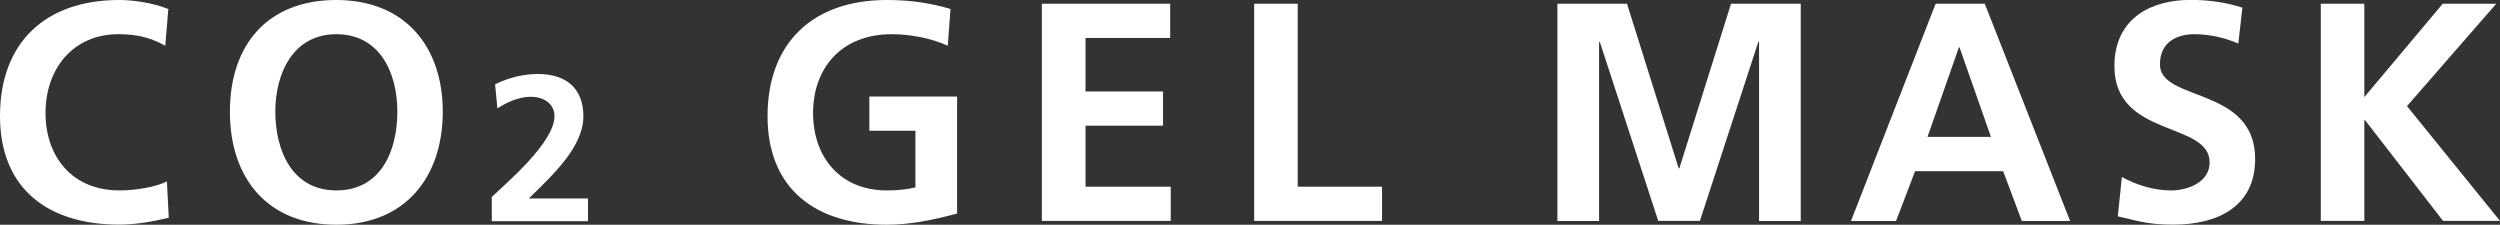 <?xml version="1.0" encoding="UTF-8"?>
<svg id="_レイヤー_2" data-name="レイヤー 2" xmlns="http://www.w3.org/2000/svg" viewBox="0 0 227.38 20.44">
  <rect x="0" y="0" width="227.38" height="20.44" fill="#333333" stroke="none"/>
  <defs>
    <style>
      .cls-1 {
        fill: #fff;
      }
    </style>
  </defs>
  <g id="_レイヤー_1-2" data-name="レイヤー 1">
    <g>
      <g>
        <path class="cls-1" d="M15.34,19.81c-1.44.34-3,.62-4.5.62-6.4,0-10.84-3.2-10.84-9.88S4.13,0,10.84,0c1.3,0,3.03.25,4.47.82l-.28,3.34c-1.5-.85-2.86-1.05-4.27-1.05-4.08,0-6.62,3.11-6.62,7.16s2.49,7.05,6.71,7.05c1.56,0,3.4-.34,4.33-.82l.17,3.31Z"/>
        <path class="cls-1" d="M30.59,0c6.2,0,9.68,4.19,9.68,10.16s-3.43,10.28-9.68,10.28-9.68-4.22-9.68-10.28S24.31,0,30.59,0ZM30.59,17.32c4.05,0,5.55-3.59,5.55-7.16s-1.61-7.05-5.55-7.05-5.55,3.57-5.55,7.05,1.5,7.16,5.55,7.16Z"/>
        <path class="cls-1" d="M86.2,4.16c-1.53-.71-3.51-1.05-5.09-1.05-4.61,0-7.16,3.11-7.16,7.16s2.49,7.05,6.71,7.05c1.08,0,1.92-.11,2.6-.28v-5.15h-4.19v-3.11h7.98v10.64c-2.09.57-4.27,1.02-6.4,1.02-6.4,0-10.84-3.2-10.84-9.88S73.95,0,80.65,0c2.29,0,4.1.31,5.8.82l-.25,3.34Z"/>
        <path class="cls-1" d="M94.77.34h11.66v3.11h-7.7v4.87h7.05v3.11h-7.05v5.55h7.75v3.11h-11.72V.34Z"/>
        <path class="cls-1" d="M114.07.34h3.96v16.64h7.67v3.11h-11.63V.34Z"/>
        <path class="cls-1" d="M141.64.34h6.34l4.7,14.97h.06l4.7-14.97h6.34v19.76h-3.79V3.79h-.06l-5.32,16.3h-3.79l-5.32-16.3-.06.06v16.25h-3.79V.34Z"/>
        <path class="cls-1" d="M176.05.34h4.47l7.76,19.76h-4.39l-1.7-4.53h-8.01l-1.73,4.53h-4.1L176.05.34ZM178.23,4.3h-.06l-2.86,8.15h5.77l-2.86-8.15Z"/>
        <path class="cls-1" d="M203.58,3.96c-1.25-.54-2.63-.85-4.02-.85s-3.11.59-3.11,2.75c0,3.42,8.66,1.98,8.66,8.6,0,4.33-3.42,5.97-7.42,5.97-2.15,0-3.11-.28-5.07-.76l.37-3.57c1.36.74,2.91,1.22,4.47,1.22s3.51-.76,3.51-2.55c0-3.76-8.66-2.21-8.66-8.75,0-4.42,3.42-6.03,6.91-6.03,1.7,0,3.28.23,4.73.71l-.37,3.25Z"/>
        <path class="cls-1" d="M211.08.34h3.96v8.49l7.13-8.49h4.87l-8.12,9.31,8.46,10.44h-5.18l-7.1-9.17h-.06v9.17h-3.96V.34Z"/>
      </g>
      <path class="cls-1" d="M44.73,20.12v-2.21c1.23-1.19,5.7-4.92,5.7-7.34,0-1.21-1.08-1.77-2.15-1.77s-2.17.49-3.04,1.06l-.21-2.19c1.19-.6,2.56-.94,3.9-.94,2.51,0,4.13,1.26,4.13,3.85,0,2.79-2.81,5.36-4.96,7.47h5.38v2.07h-8.75Z"/>
    </g>
  </g>
</svg>